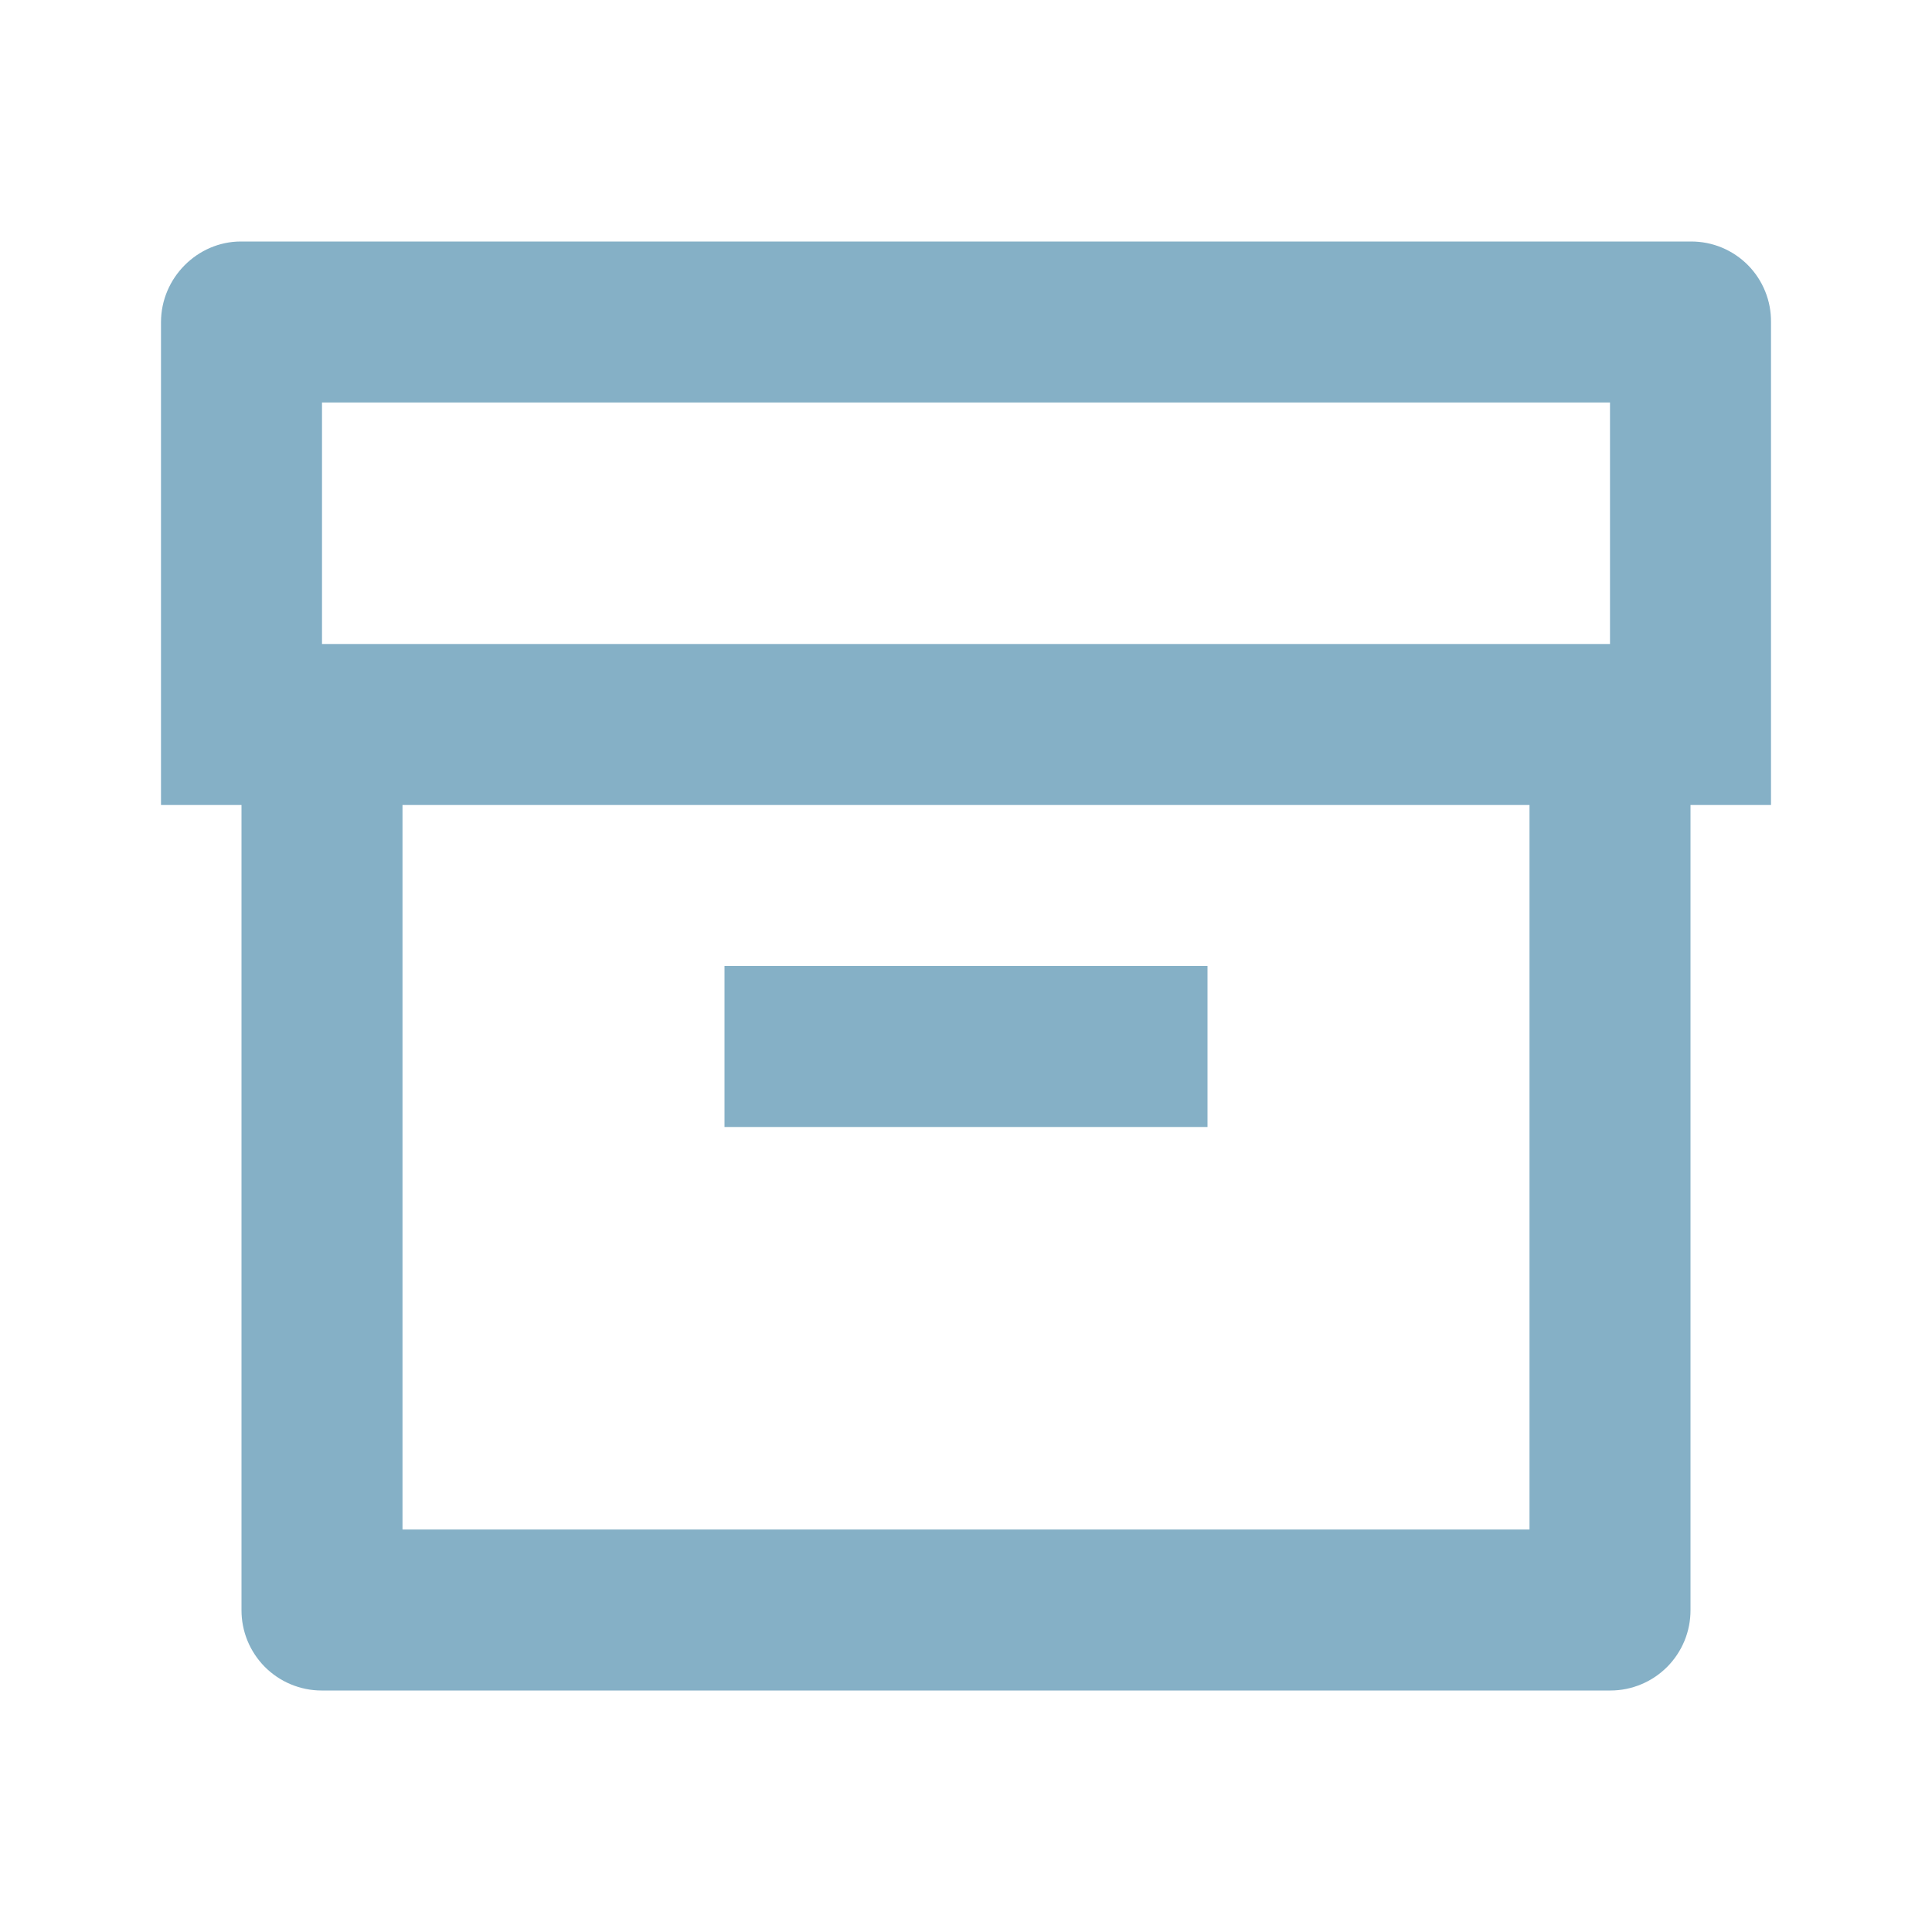 <svg width="48" height="48" viewBox="0 0 48 48" fill="none" xmlns="http://www.w3.org/2000/svg">
<path d="M6 20H4V8.006C4 6.898 4.91 6 5.984 6H42.016C42.279 6 42.539 6.051 42.781 6.152C43.023 6.253 43.243 6.401 43.428 6.588C43.613 6.775 43.758 6.996 43.856 7.24C43.955 7.483 44.003 7.744 44 8.006V20H42V40.002C42.001 40.264 41.95 40.523 41.851 40.765C41.751 41.007 41.605 41.227 41.421 41.413C41.236 41.598 41.017 41.746 40.776 41.846C40.535 41.947 40.276 42 40.014 42H7.986C7.724 42 7.466 41.947 7.224 41.846C6.983 41.746 6.764 41.598 6.579 41.413C6.395 41.227 6.249 41.007 6.149 40.765C6.05 40.523 5.999 40.264 6 40.002V20ZM38 20H10V38H38V20ZM8 10V16H40V10H8ZM18 24H30V28H18V24Z" fill="#85B0C6"/>
</svg>
